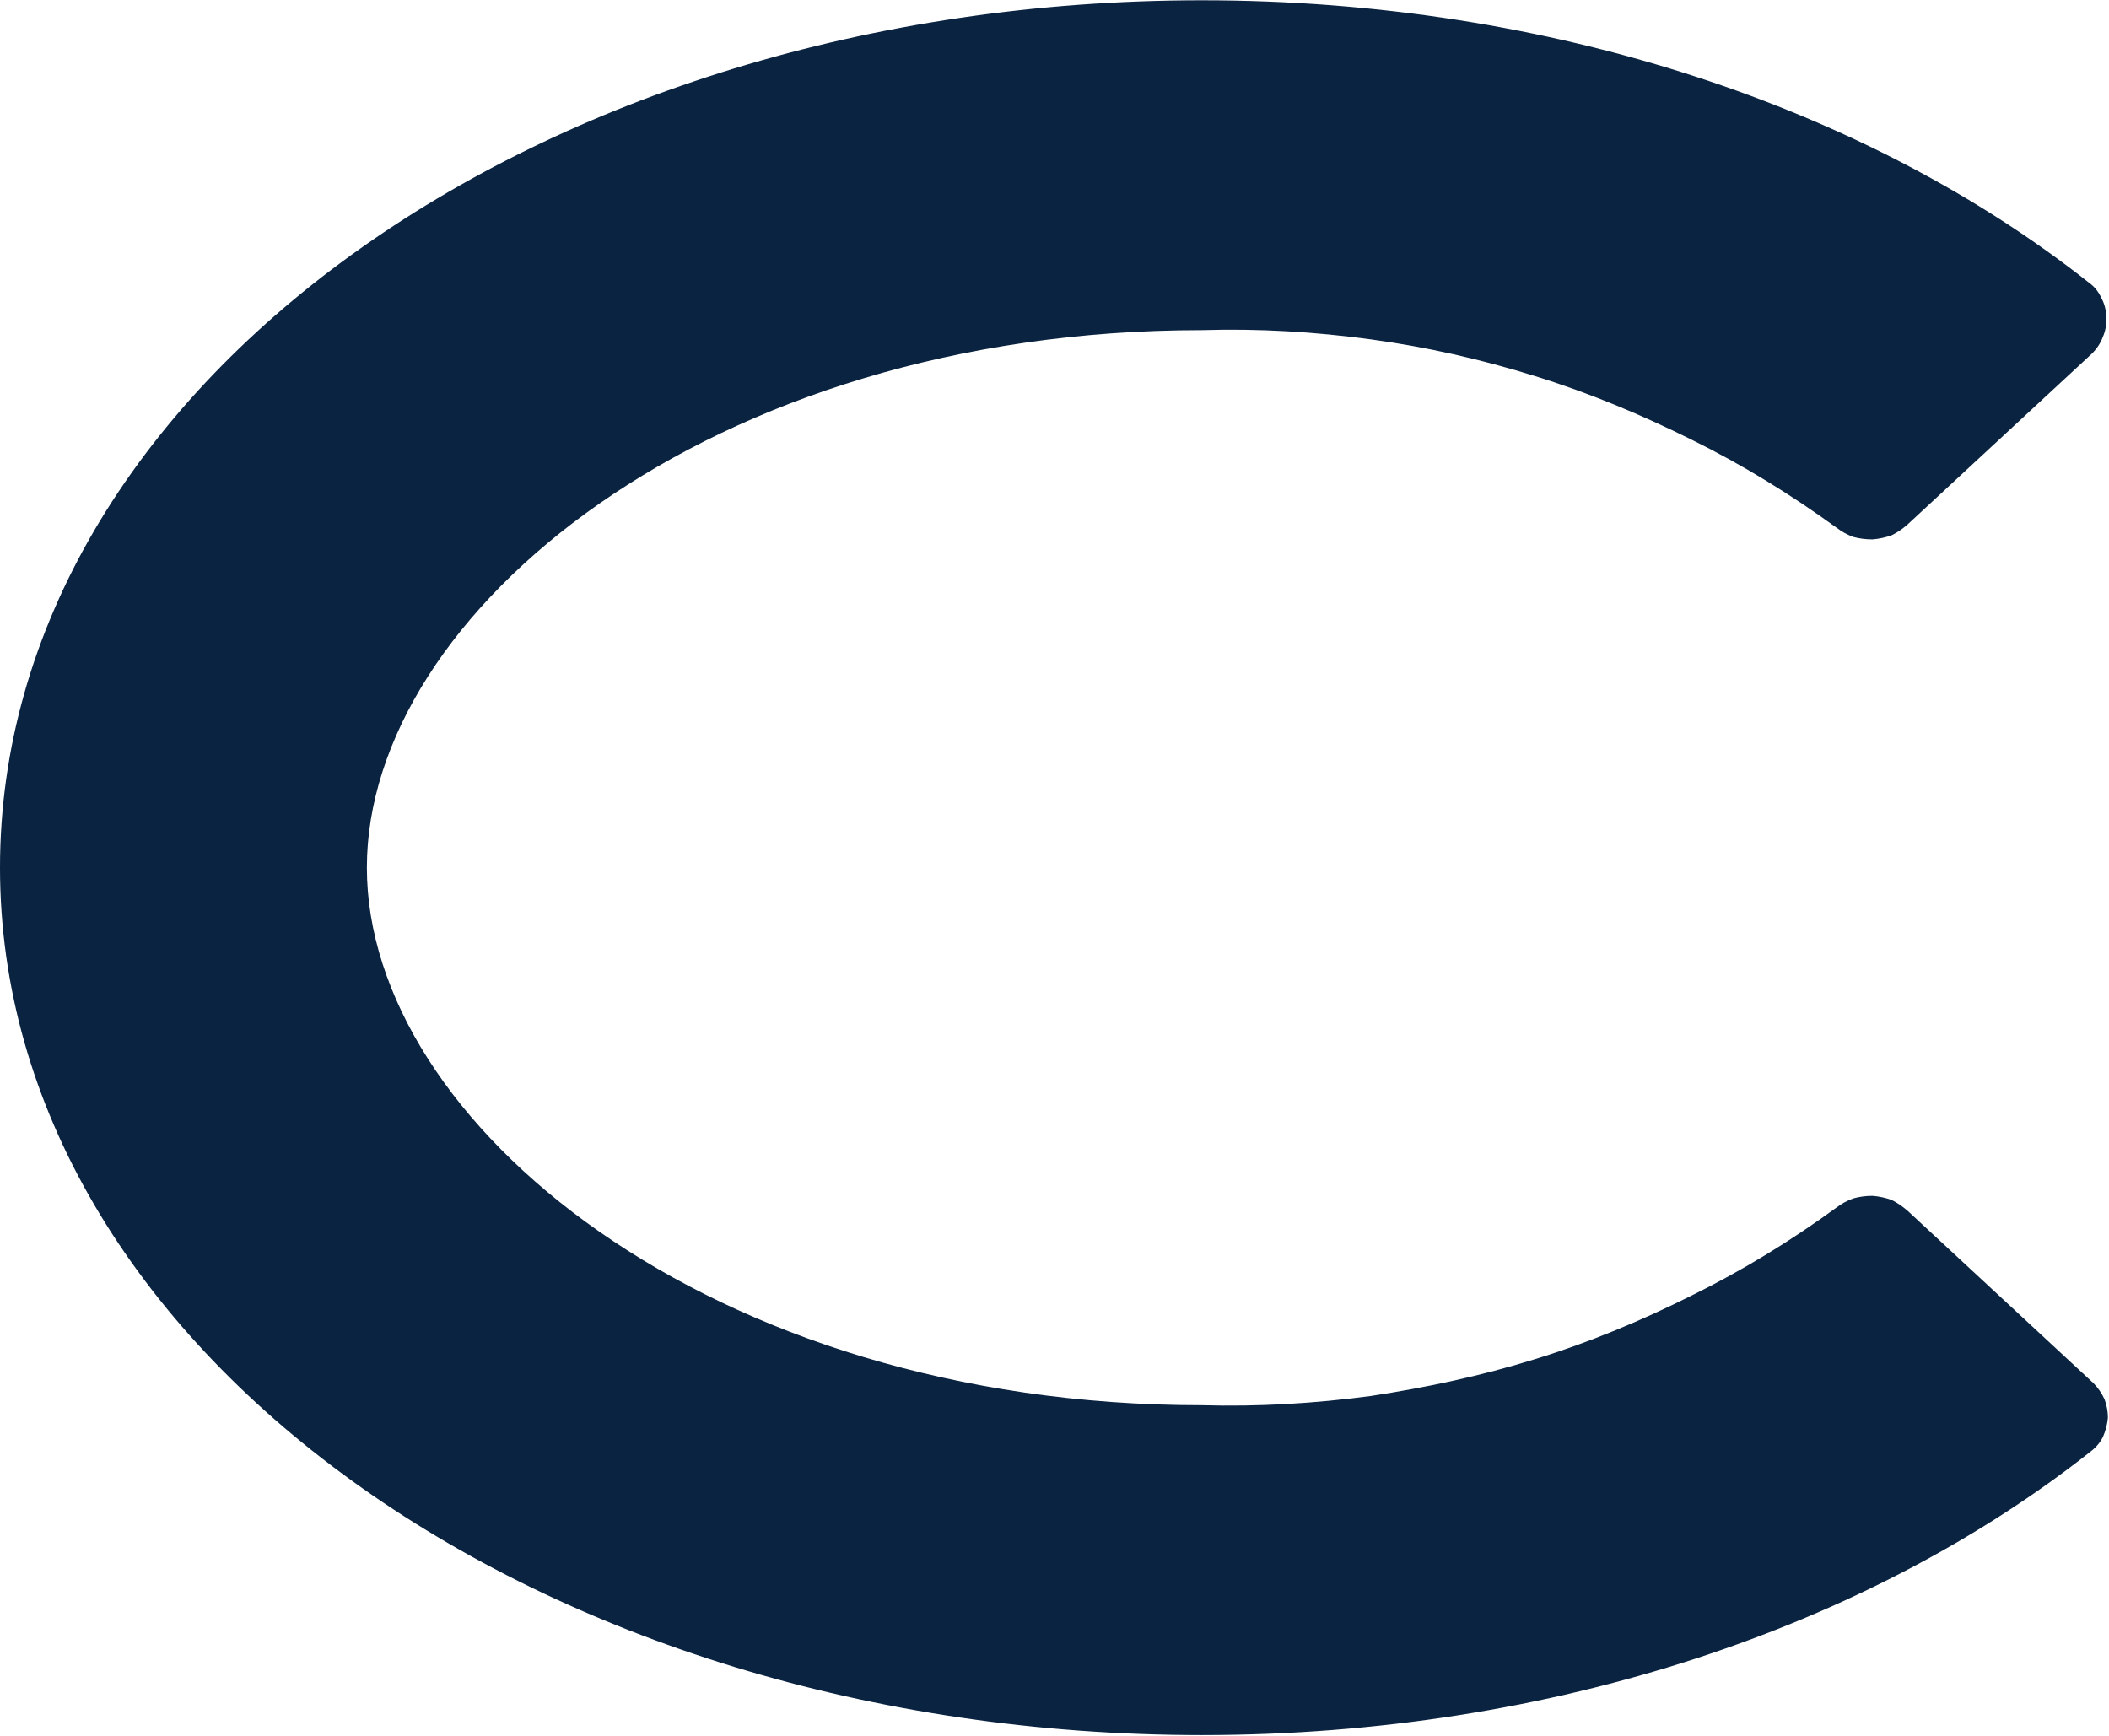 <svg version="1.2" xmlns="http://www.w3.org/2000/svg" viewBox="0 0 1551 1277" width="1551" height="1277">
	<title>CUTR_BIG</title>
	<style>
		.s0 { fill: #0a2341 } 
	</style>
	<path class="s0" d="m1403 890.6q-5.6-4.9-11.7-8-6.8-2.5-14.2-3.1-7.4 0-14.2 1.9-6.7 2.4-12.3 6.7c-33.9 24.7-69 46.2-106.5 64.7-37 18.5-75.2 34.5-115.2 46.8-39.4 12.3-80.1 20.9-120.7 27.1-41.3 5.5-82.5 8-124.4 6.8-362.2 0-614-208.2-614-395.4 0-187.2 251.8-395.3 614-395.3 41.9-1.3 83.1 1.2 124.4 6.8 40.6 5.5 81.3 14.7 120.7 27 40 12.4 78.2 28.4 115.2 46.8 37.5 18.5 72.6 40.1 106.5 64.7q5.6 4.3 12.3 6.8 6.8 1.8 14.2 1.8 7.4-0.6 14.2-3.1 6.1-3 11.7-8l135.5-125.6q5.5-5.5 8-12.3 3-6.8 2.4-14.8 0-7.4-3.7-14.1-3.1-6.8-9.2-11.1c-161.4-127.5-393.6-207.5-652.2-207.5-487.8 0-883.8 285.7-883.8 637.9 0 352.2 396 638 883.8 638 259.3 0 492.1-80.7 654-208.8q5.6-4.3 8.7-10.4 3-6.8 3.7-14.2 0-6.8-2.5-13.6-3.1-6.7-8-11.7z"/>
</svg>